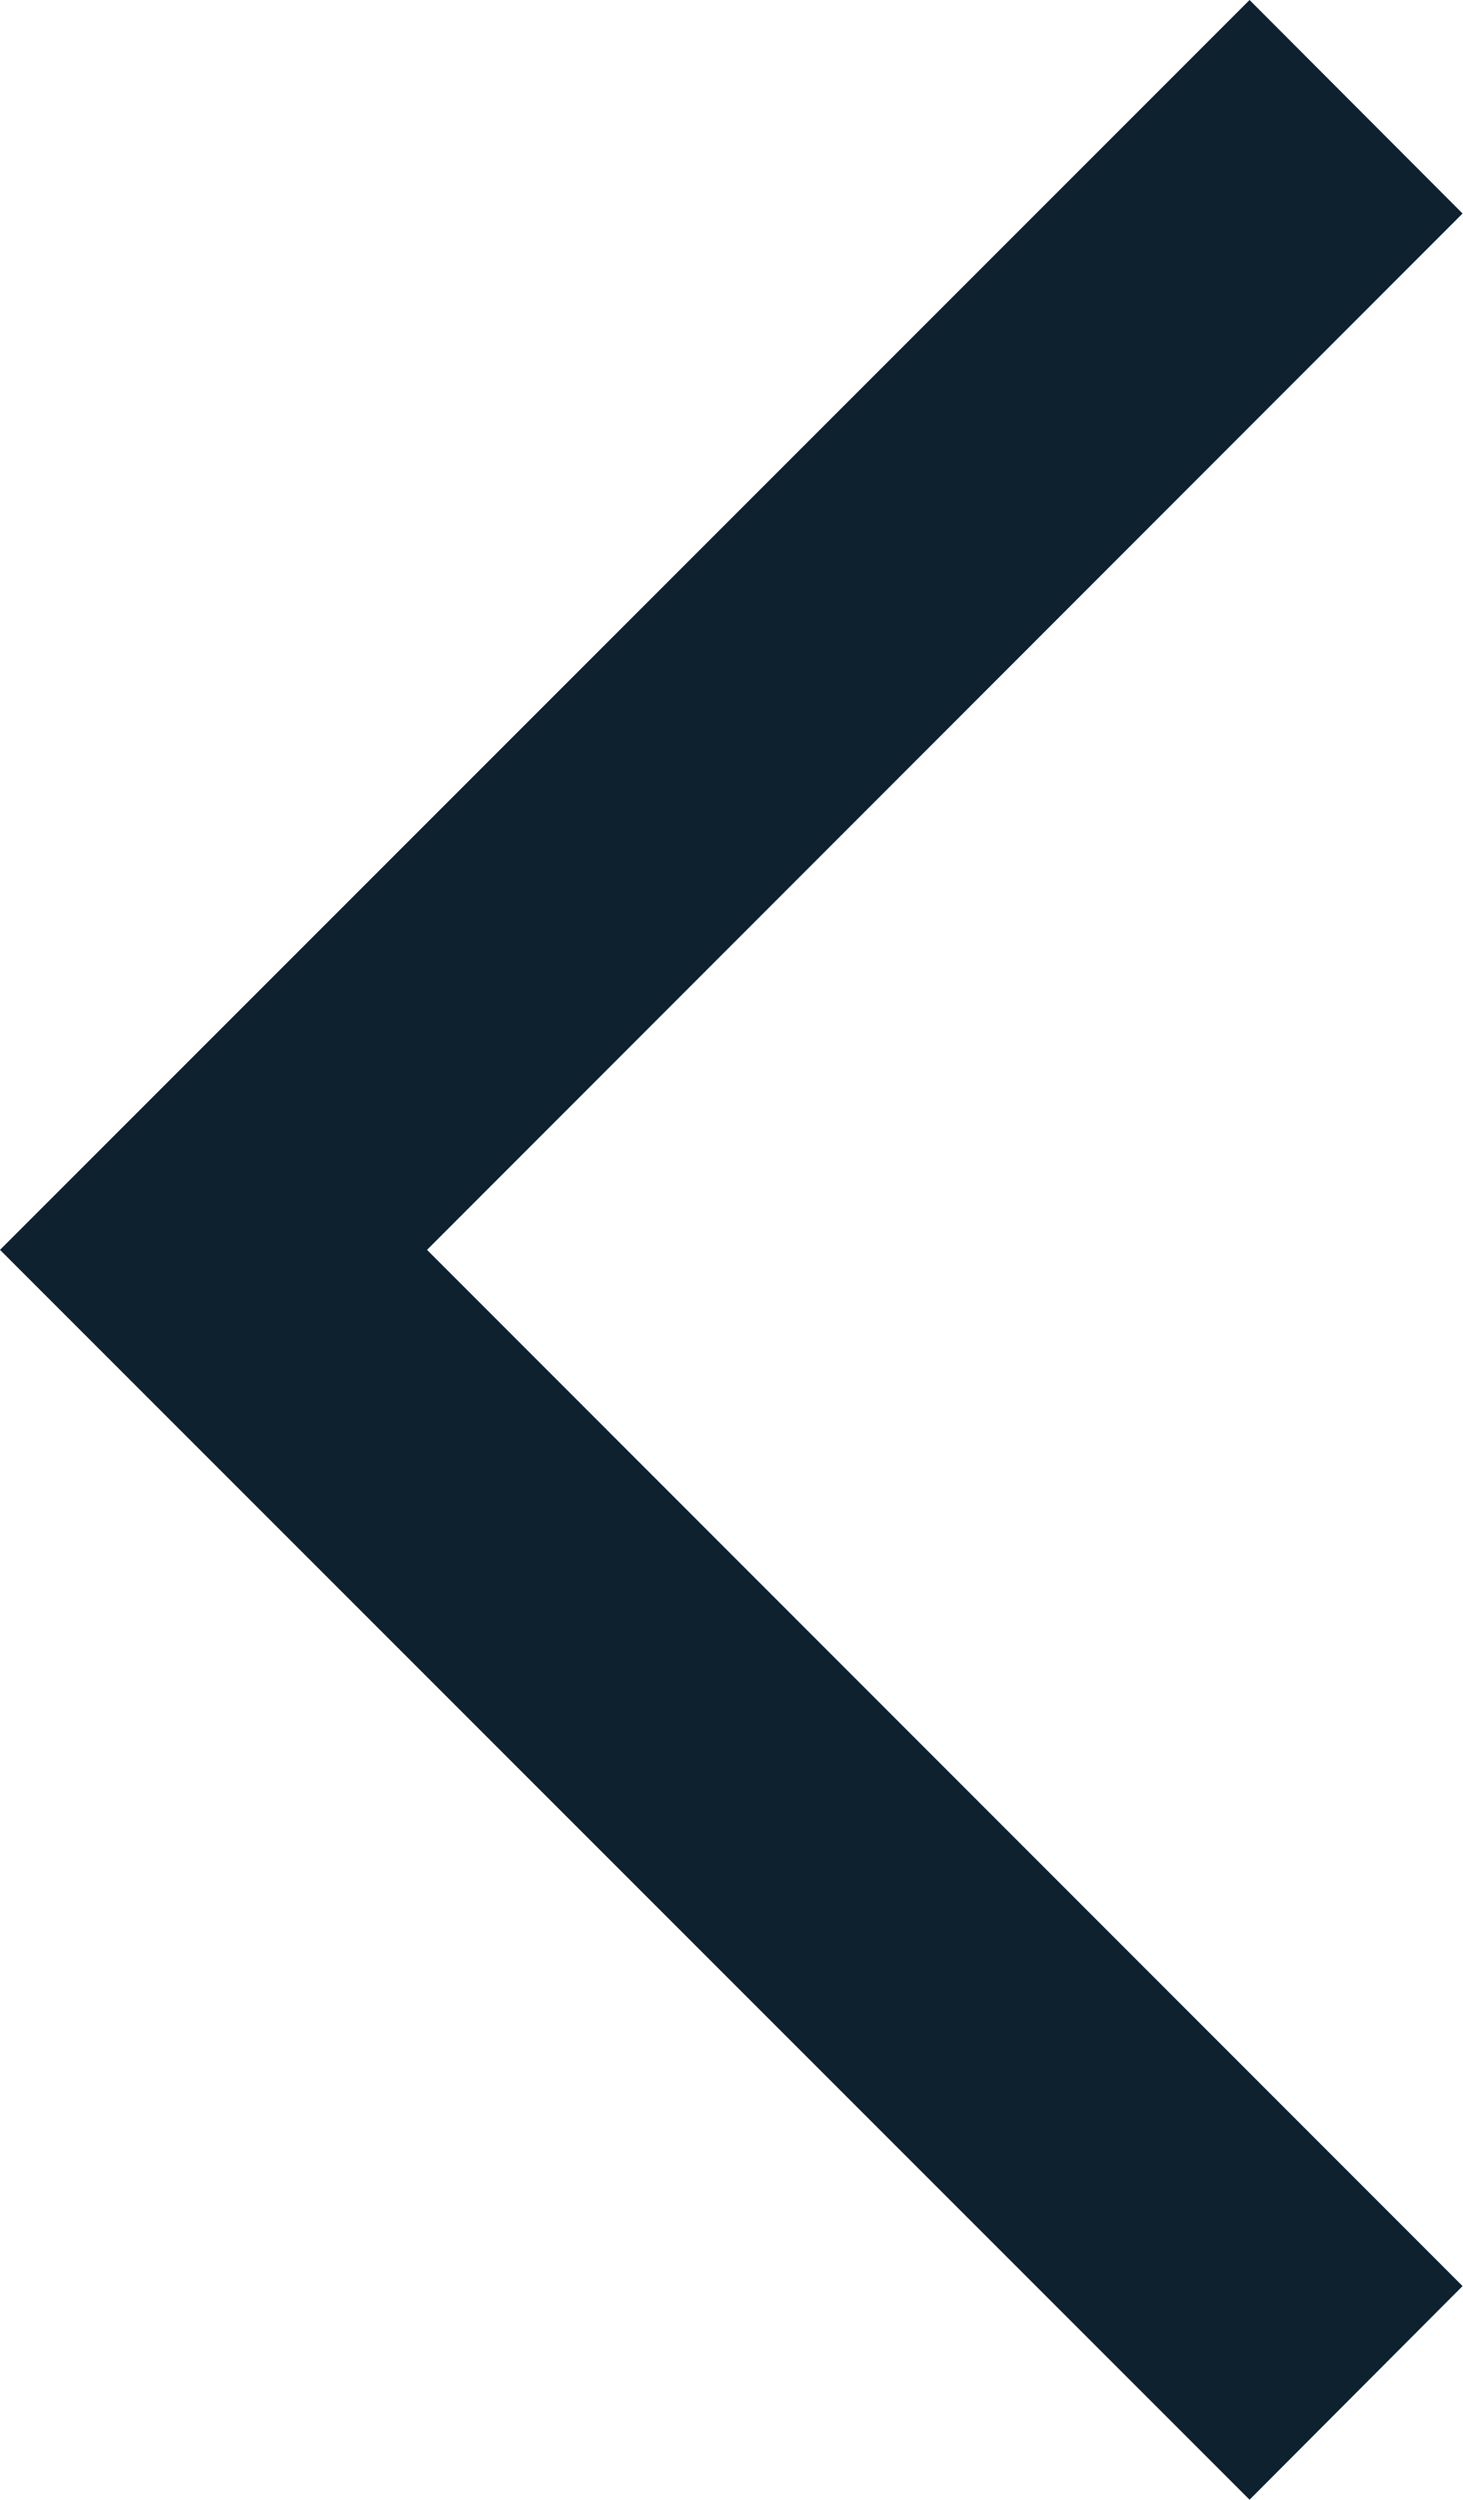 <svg xmlns="http://www.w3.org/2000/svg" width="10.11" height="17.27" viewBox="0 0 10.11 17.27"><defs><style>.a{fill:#0e212f;}</style></defs><path class="a" d="M19.85,17.7l.984-.984L13.674,9.557,20.834,2.4l-.984-.984L11.707,9.557Z" transform="translate(-11.215 -0.922)"/><path class="a" d="M18.928,17.27,20.4,15.794,13.244,8.635,20.4,1.475,18.928,0,10.293,8.635Zm.492-1.475-.492.492L11.277,8.635,18.928.984l.492.492L12.261,8.635Z" transform="translate(-10.293)"/></svg>